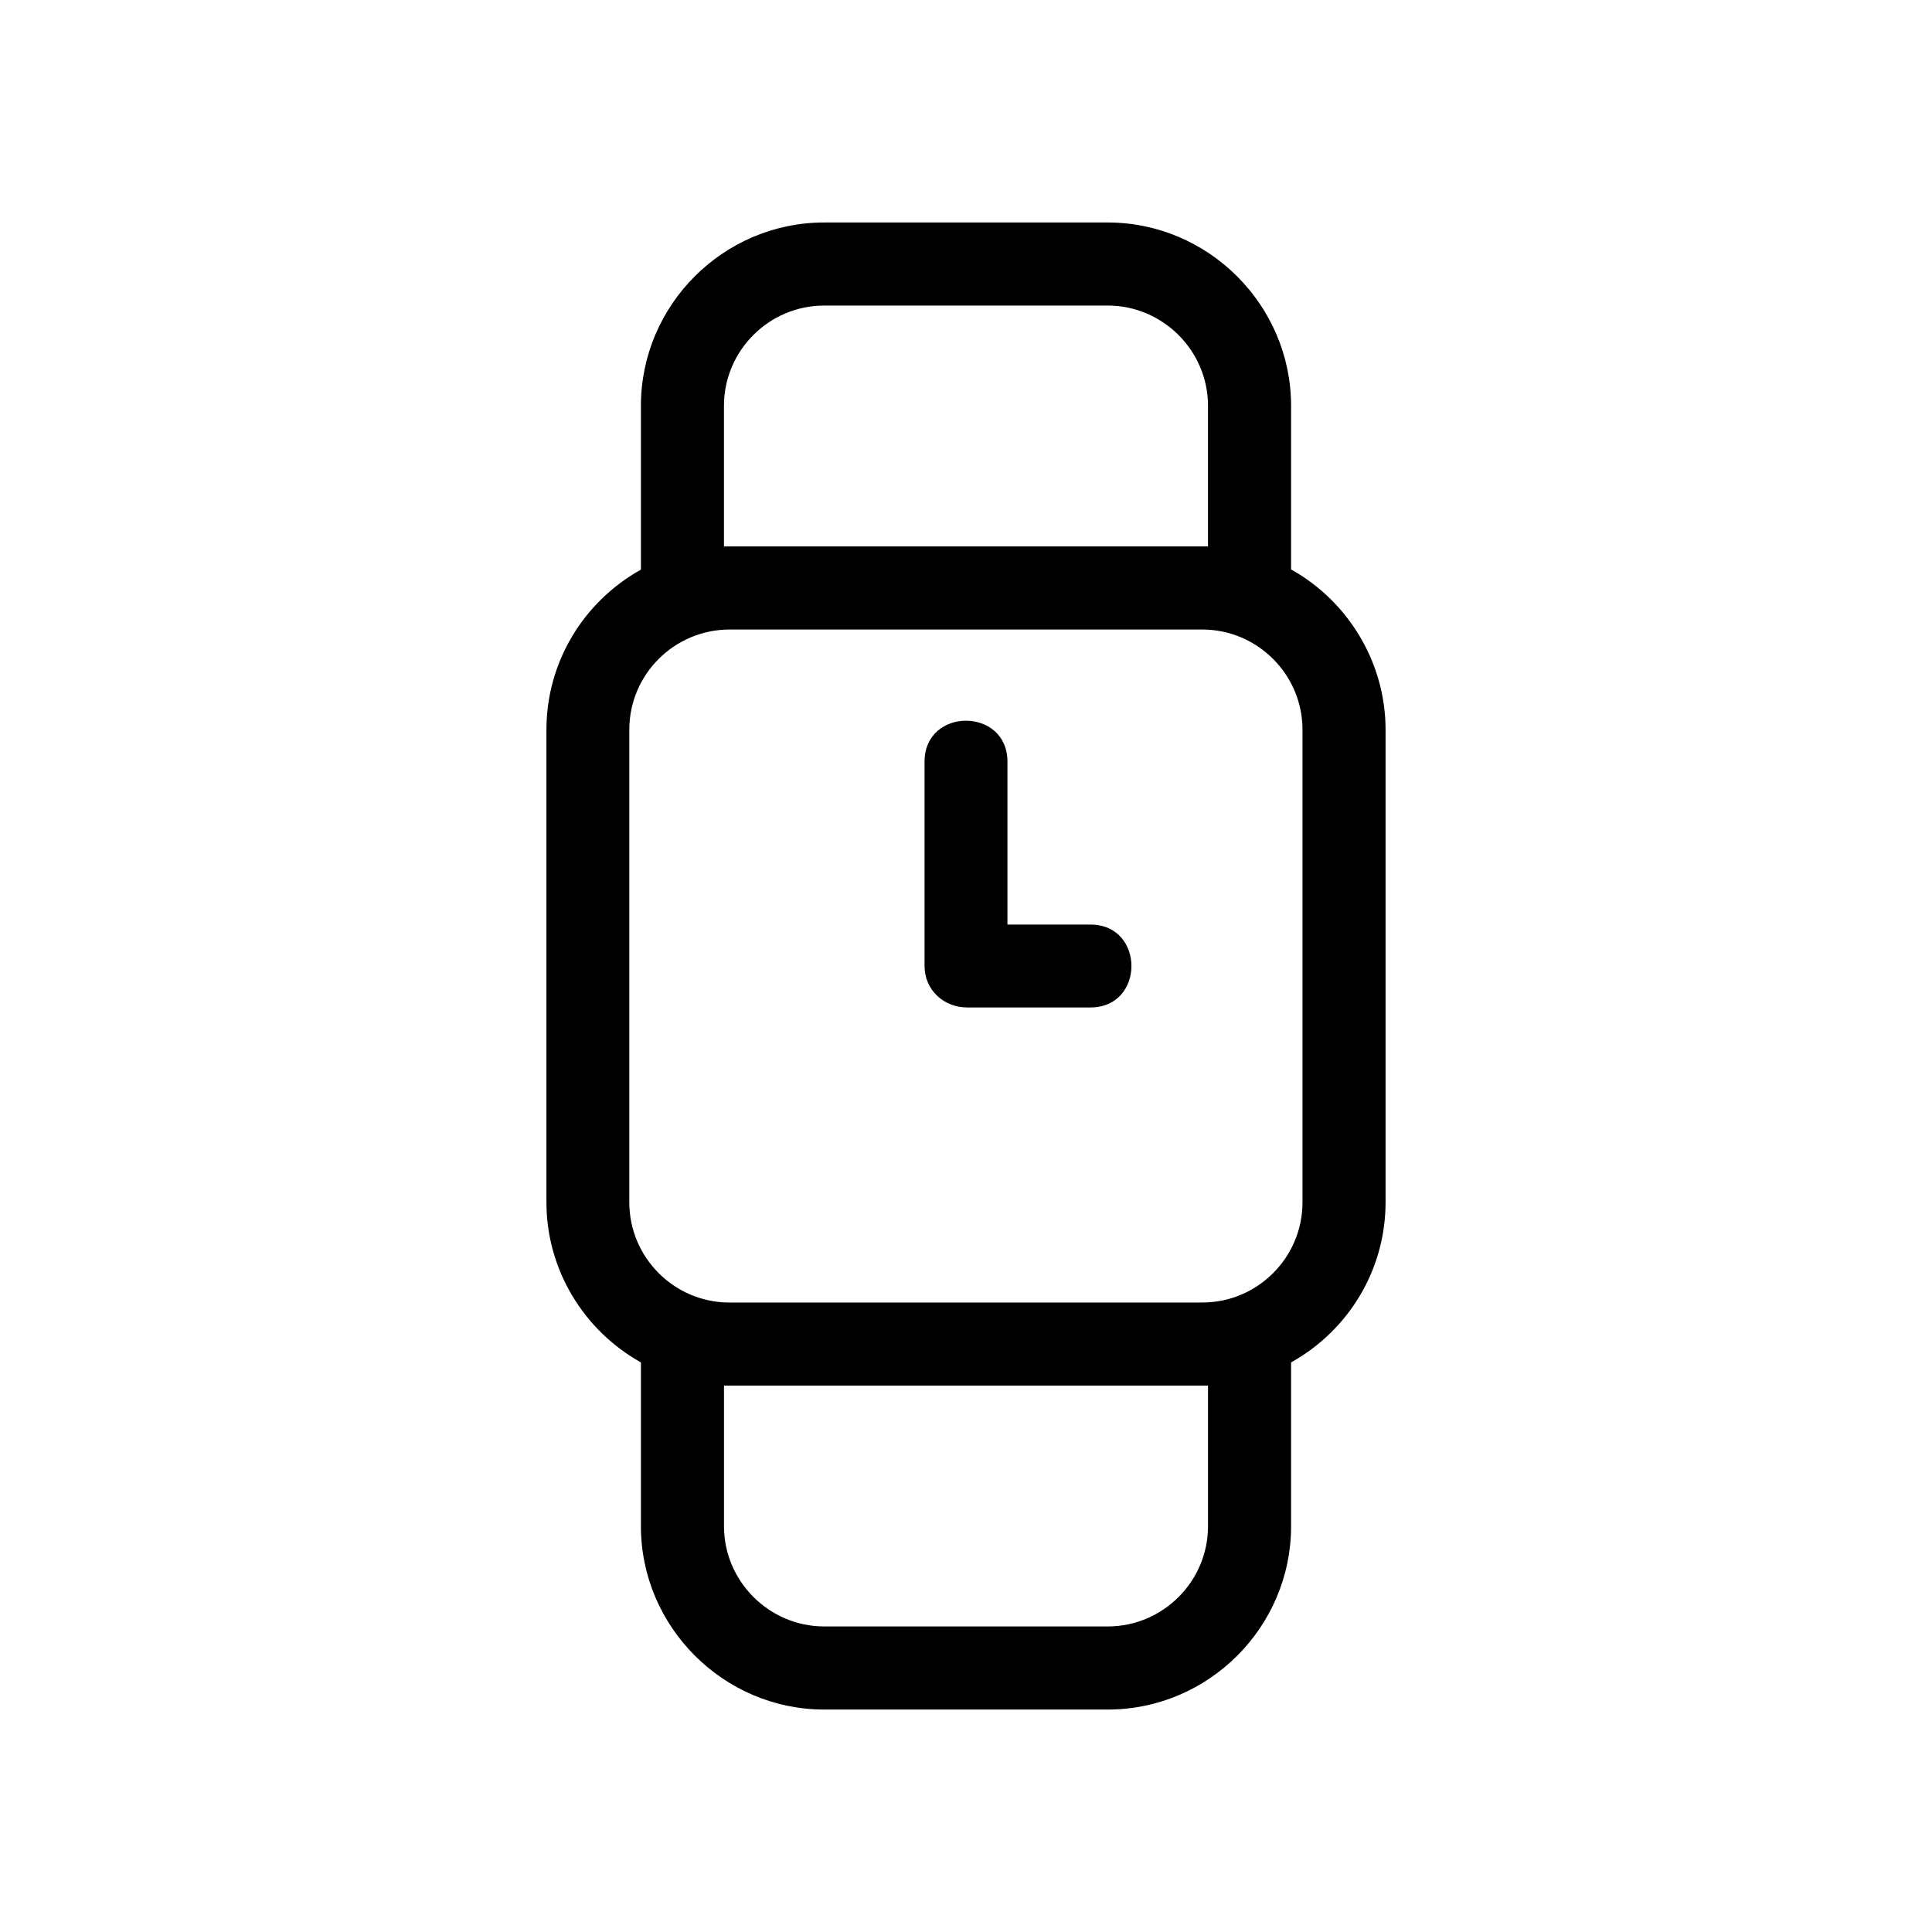 <?xml version="1.0" encoding="UTF-8"?>
<!-- Uploaded to: SVG Repo, www.svgrepo.com, Generator: SVG Repo Mixer Tools -->
<svg fill="#000000" width="800px" height="800px" version="1.1" viewBox="144 144 512 512" xmlns="http://www.w3.org/2000/svg">
 <path d="m335.86 288.81h128.27v-37.281c0-14.609-11.992-26.551-26.551-26.551h-75.168c-14.609 0-26.551 11.941-26.551 26.551zm150.29 6.098c15.316 8.566 25.039 24.836 25.039 42.473v125.25c0 17.734-9.672 33.855-25.039 42.422v43.43c0 26.703-21.867 48.566-48.566 48.566h-75.168c-26.652 0-48.566-21.914-48.566-48.566v-43.43c-15.316-8.566-25.039-24.738-25.039-42.422v-125.25c0-17.734 9.672-33.855 25.039-42.422v-43.43c0-26.703 21.867-48.566 48.566-48.566h75.168c26.652 0 48.566 21.914 48.566 48.566zm-75.168 94.113h22.016c14.461 0 14.461 21.965 0 21.965h-32.695c-6.246 0-11.285-4.684-11.285-10.984v-54.16c0-14.461 21.965-14.461 21.965 0zm-75.117 122.17v37.281c0 14.609 11.992 26.551 26.551 26.551h75.168c14.609 0 26.551-11.941 26.551-26.551v-37.281zm126.76-200.36h-125.25c-14.66 0-26.602 11.891-26.602 26.551v125.25c0 14.508 11.738 26.398 26.25 26.551h125.6c14.609 0 26.551-11.891 26.551-26.551v-125.25c0-14.609-11.941-26.551-26.551-26.551z"/>
</svg>